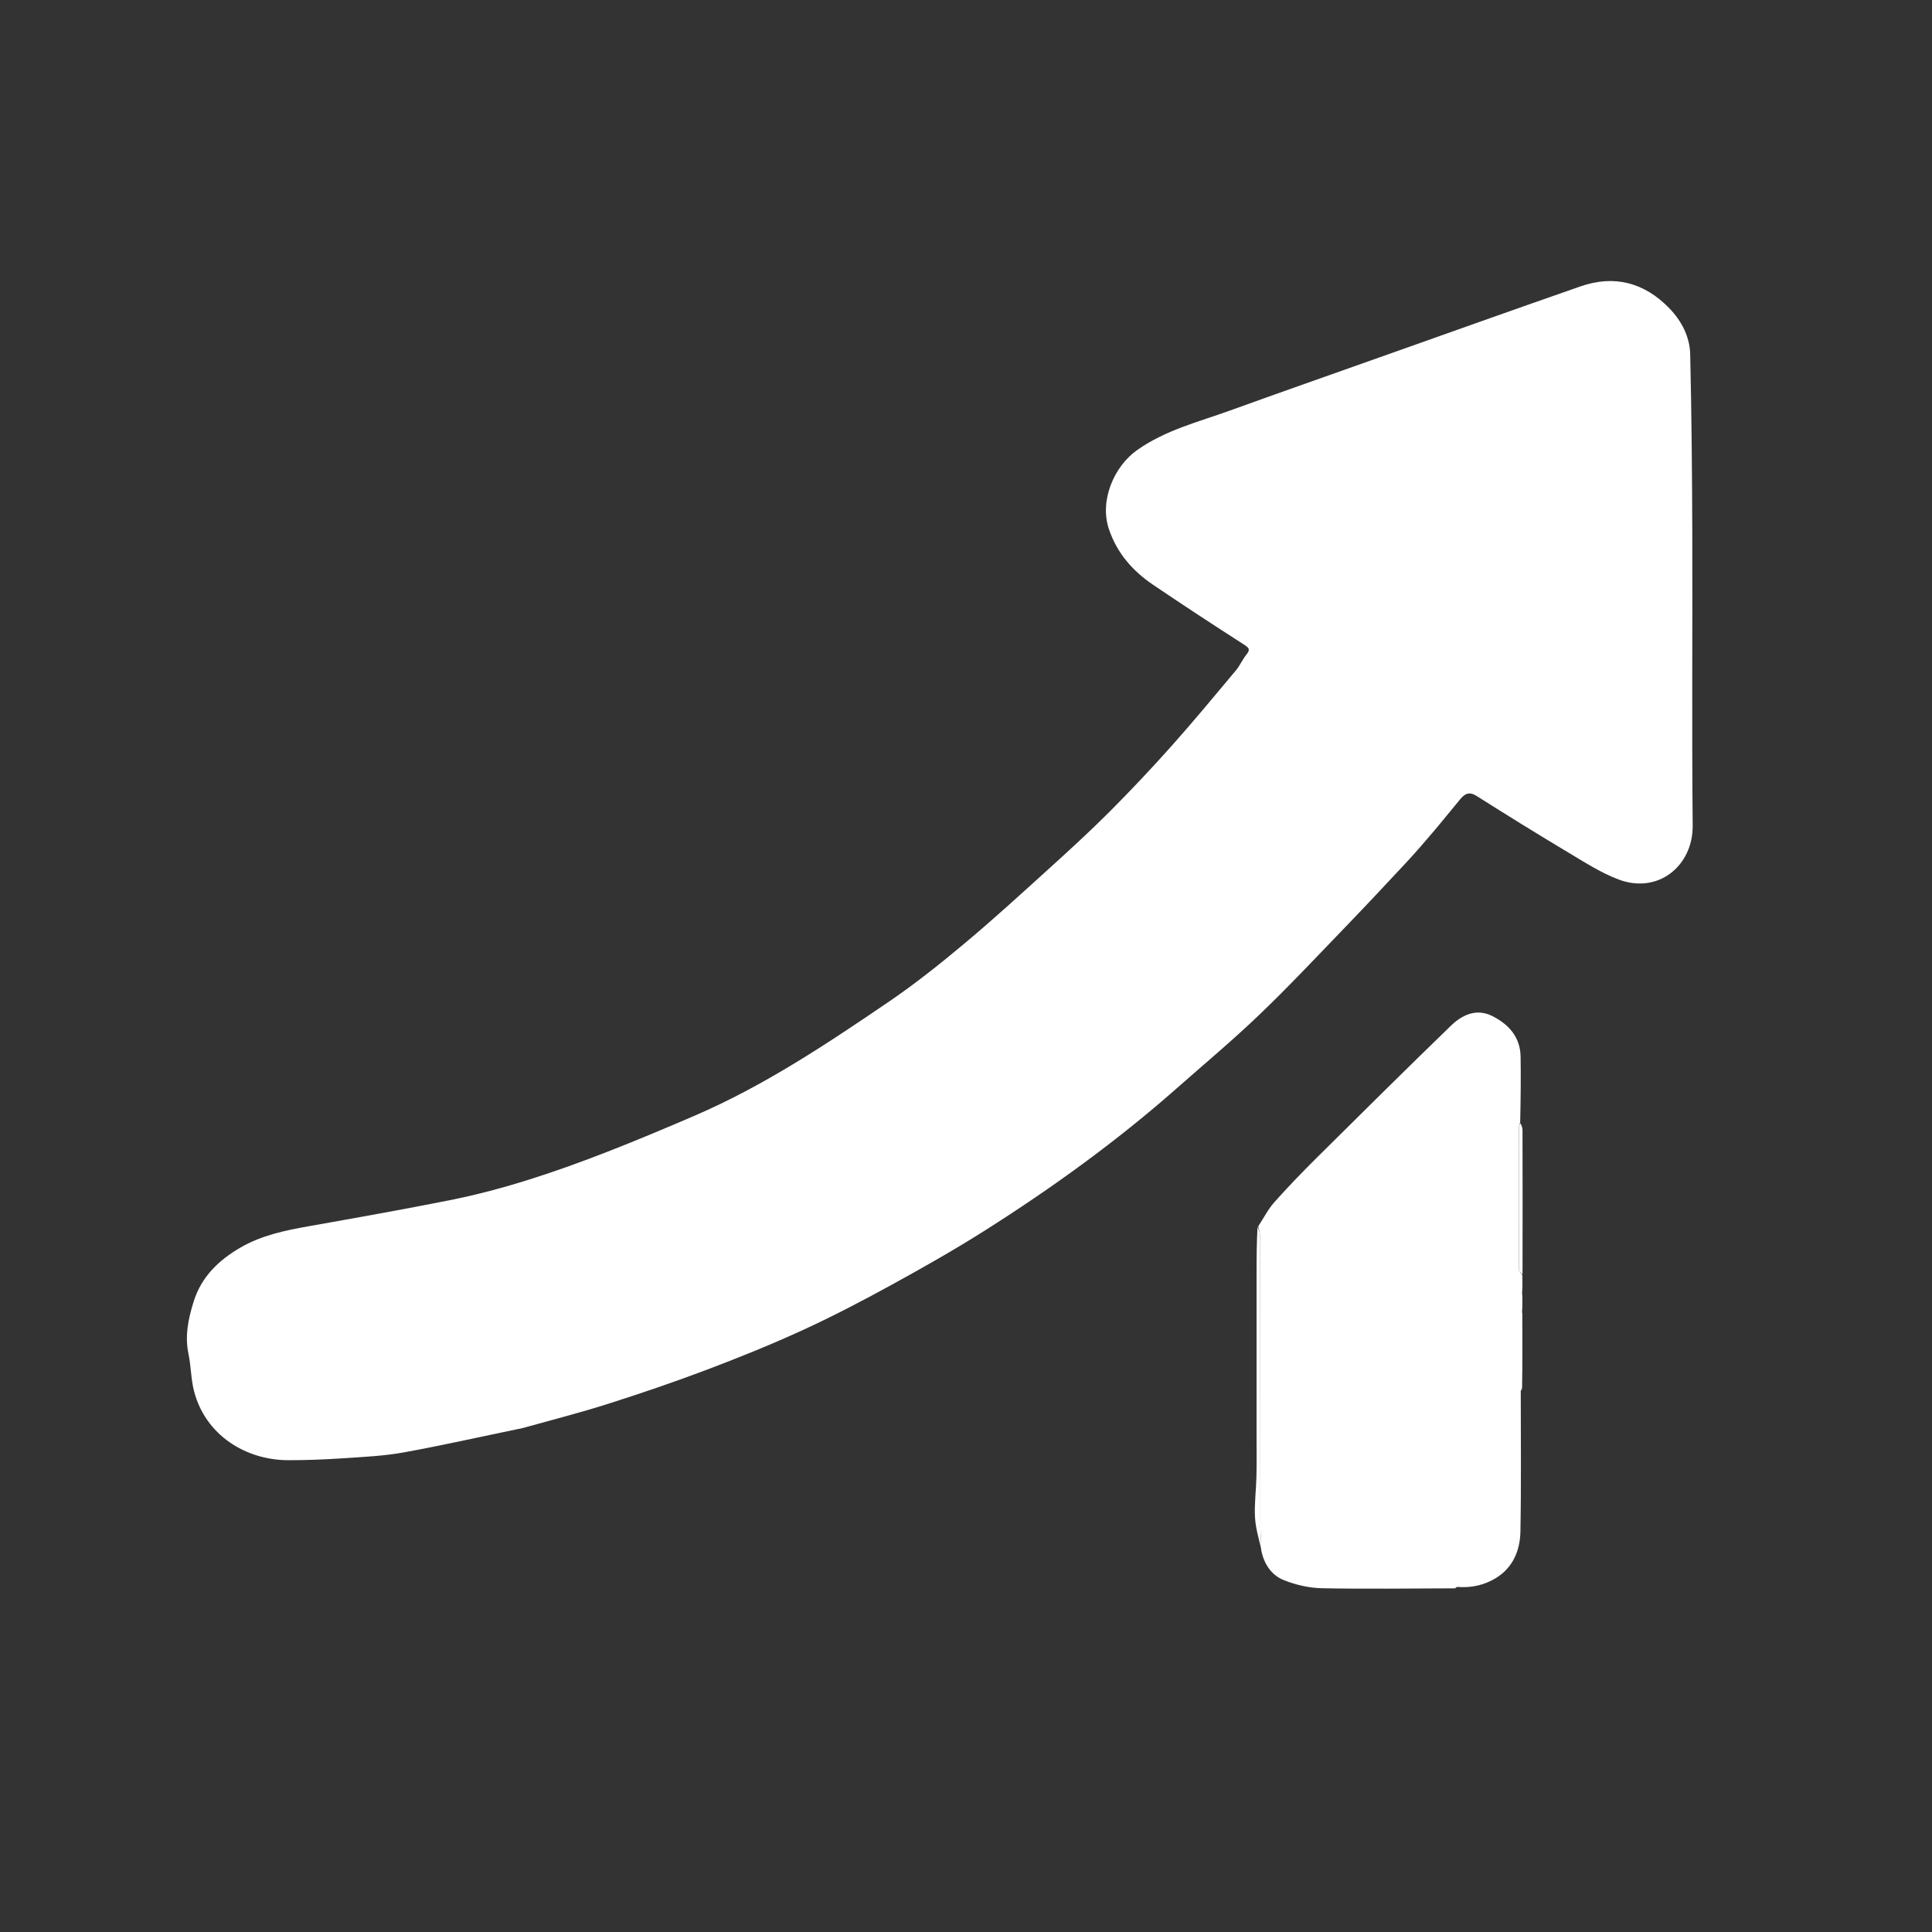 <svg width="150" height="150" viewBox="0 0 150 150" fill="none" xmlns="http://www.w3.org/2000/svg">
<rect x="0" y="0" width="150" height="150" fill="#333333" stroke="none"/>
<g clip-path="url(#clip0_134_17)">
<path d="M40.553 110.881C37.44 111.52 34.398 112.211 31.333 112.767C29.783 113.047 28.191 113.116 26.614 113.222C25.214 113.316 23.809 113.369 22.405 113.37C19.085 113.371 15.947 111.432 15.063 107.998C14.822 107.062 14.833 106.063 14.633 105.113C14.338 103.704 14.623 102.373 15.036 101.05C15.638 99.124 16.99 97.831 18.68 96.854C20.314 95.908 22.131 95.531 23.969 95.205C27.625 94.556 31.283 93.908 34.925 93.182C39.122 92.345 43.166 90.976 47.147 89.427C49.418 88.543 51.665 87.596 53.904 86.634C59.316 84.308 64.191 81.052 69.032 77.757C71.068 76.371 73.004 74.823 74.895 73.241C77.125 71.376 79.272 69.409 81.427 67.457C83.023 66.01 84.615 64.556 86.136 63.032C87.795 61.37 89.407 59.658 90.971 57.905C92.674 55.995 94.306 54.019 95.951 52.056C96.266 51.68 96.463 51.205 96.772 50.823C97.069 50.456 97.006 50.318 96.611 50.064C94.234 48.537 91.869 46.991 89.53 45.406C87.946 44.333 86.733 42.965 86.098 41.087C85.35 38.876 86.483 36.227 88.269 34.957C90.464 33.396 93.025 32.766 95.486 31.878C99.341 30.486 103.209 29.127 107.073 27.758C112.284 25.912 117.491 24.051 122.712 22.234C125.346 21.318 127.666 21.94 129.595 23.923C130.555 24.91 131.196 26.14 131.227 27.514C131.334 32.163 131.375 36.813 131.389 41.463C131.413 49.006 131.347 56.55 131.42 64.093C131.45 67.22 128.746 69.437 125.677 68.287C124.329 67.781 123.082 66.978 121.836 66.233C119.416 64.786 117.017 63.302 114.635 61.793C114.062 61.429 113.719 61.635 113.376 62.044C112.686 62.866 112.021 63.709 111.326 64.526C110.626 65.35 109.922 66.17 109.186 66.961C107.569 68.698 105.946 70.428 104.299 72.136C102.137 74.377 100.003 76.651 97.754 78.804C95.691 80.779 93.493 82.615 91.349 84.507C86.716 88.593 81.725 92.202 76.516 95.505C74.136 97.014 71.678 98.407 69.206 99.763C66.946 101.003 64.655 102.199 62.313 103.273C59.885 104.388 57.401 105.39 54.902 106.336C52.379 107.29 49.822 108.161 47.251 108.98C45.06 109.678 42.829 110.249 40.553 110.881Z" fill="white"/>
<path d="M118.19 100.485C118.197 100.884 118.204 101.282 118.18 101.76C118.123 101.887 118.137 101.925 118.191 101.95C118.199 103.86 118.207 105.77 118.175 107.768C118.106 107.891 118.085 107.931 118.071 107.975C118.07 111.621 118.113 115.267 118.045 118.912C118.018 120.367 117.47 121.702 116.158 122.51C115.283 123.05 114.286 123.298 113.136 123.209C112.995 123.244 112.963 123.275 112.942 123.318C109.508 123.325 106.073 123.378 102.64 123.31C101.648 123.291 100.612 123.053 99.687 122.686C98.711 122.298 98.12 121.422 97.913 120.309C97.931 119.687 97.857 119.133 97.857 118.578C97.849 111.089 97.854 103.599 97.845 96.11C97.845 95.81 97.744 95.51 97.69 95.209C98.102 94.582 98.447 93.894 98.941 93.339C100.008 92.139 101.127 90.983 102.266 89.852C105.707 86.437 109.151 83.026 112.632 79.652C113.515 78.797 114.615 78.261 115.863 78.887C117.138 79.527 118.032 80.515 118.059 82.038C118.087 83.697 118.064 85.358 118.027 87.128C117.969 87.308 117.929 87.376 117.929 87.445C117.924 91.135 117.919 94.824 117.932 98.513C117.933 98.684 118.105 98.854 118.197 99.025C118.203 99.421 118.209 99.818 118.183 100.294C118.123 100.42 118.136 100.458 118.19 100.485Z" fill="white"/>
<path d="M97.635 95.239C97.744 95.51 97.845 95.809 97.845 96.11C97.854 103.599 97.849 111.089 97.857 118.578C97.857 119.133 97.931 119.687 97.924 120.253C97.722 119.431 97.476 118.602 97.436 117.763C97.386 116.731 97.525 115.69 97.55 114.653C97.574 113.63 97.559 112.607 97.559 111.583C97.559 107.291 97.557 102.999 97.559 98.707C97.56 97.561 97.573 96.415 97.635 95.239Z" fill="white"/>
<path d="M118.208 98.957C118.105 98.854 117.933 98.684 117.932 98.513C117.919 94.824 117.924 91.135 117.929 87.445C117.929 87.376 117.969 87.308 118.035 87.196C118.124 87.349 118.207 87.546 118.207 87.742C118.217 91.457 118.217 95.173 118.208 98.957Z" fill="white"/>
<path d="M118.2 100.451C118.136 100.458 118.123 100.42 118.171 100.359C118.191 100.346 118.21 100.416 118.2 100.451Z" fill="white"/>
<path d="M118.201 101.915C118.137 101.925 118.123 101.887 118.169 101.825C118.188 101.811 118.21 101.88 118.201 101.915Z" fill="white"/>
<path d="M118.109 107.963C118.085 107.931 118.106 107.891 118.163 107.836C118.177 107.861 118.162 107.907 118.109 107.963Z" fill="white"/>
<path d="M112.982 123.324C112.963 123.275 112.995 123.244 113.071 123.211C113.075 123.242 113.048 123.285 112.982 123.324Z" fill="white"/>
</g>
<defs>
<clipPath id="clip0_134_17">
<rect width="150" height="150" fill="white"/>
</clipPath>
</defs>
</svg>
